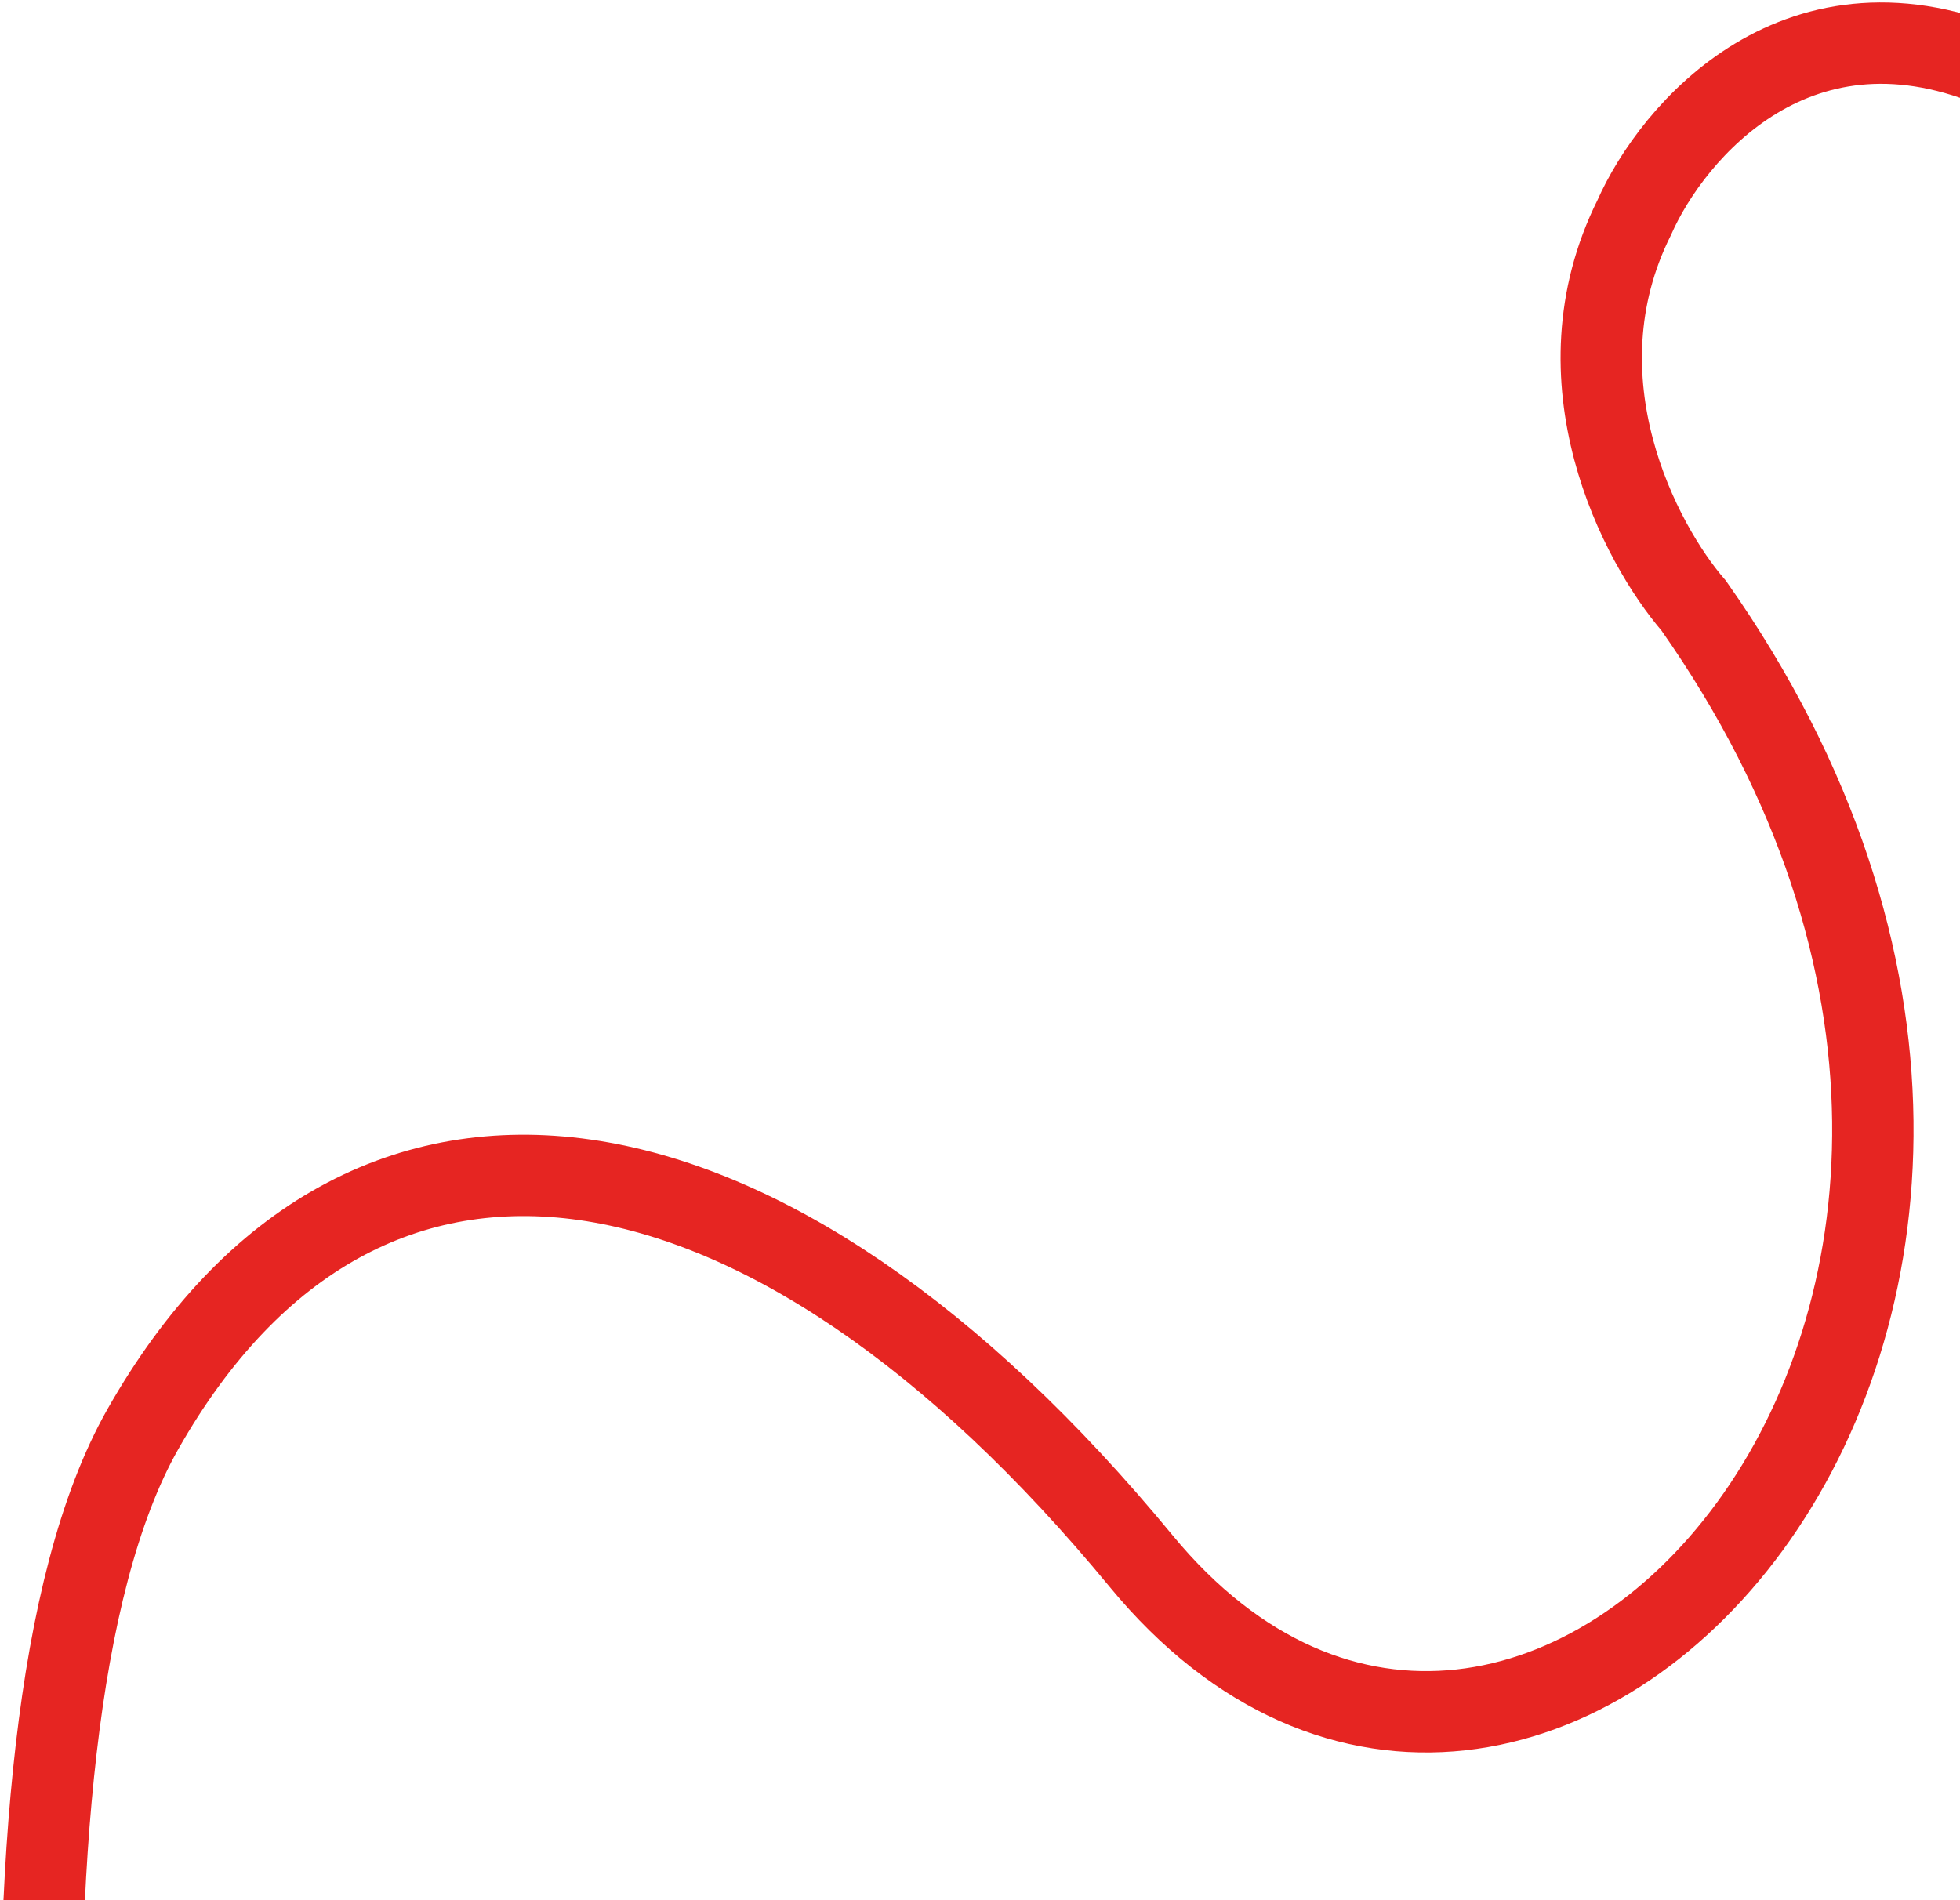 <?xml version="1.0" encoding="UTF-8"?>
<svg xmlns="http://www.w3.org/2000/svg" width="726" height="704" viewBox="0 0 726 704" fill="none">
  <path d="M46.956 1105.76C21.688 961.765 -12.507 644.945 52.856 529.601C134.559 385.421 284.794 410.917 422.654 578.331C565.925 752.317 812.689 487.948 627.354 224.376C607.533 201.486 575.374 140.694 605.31 80.652C619.411 48.683 666.395 -6.971 741.516 26.164" stroke="#E62522" stroke-width="30.136"></path>
</svg>
